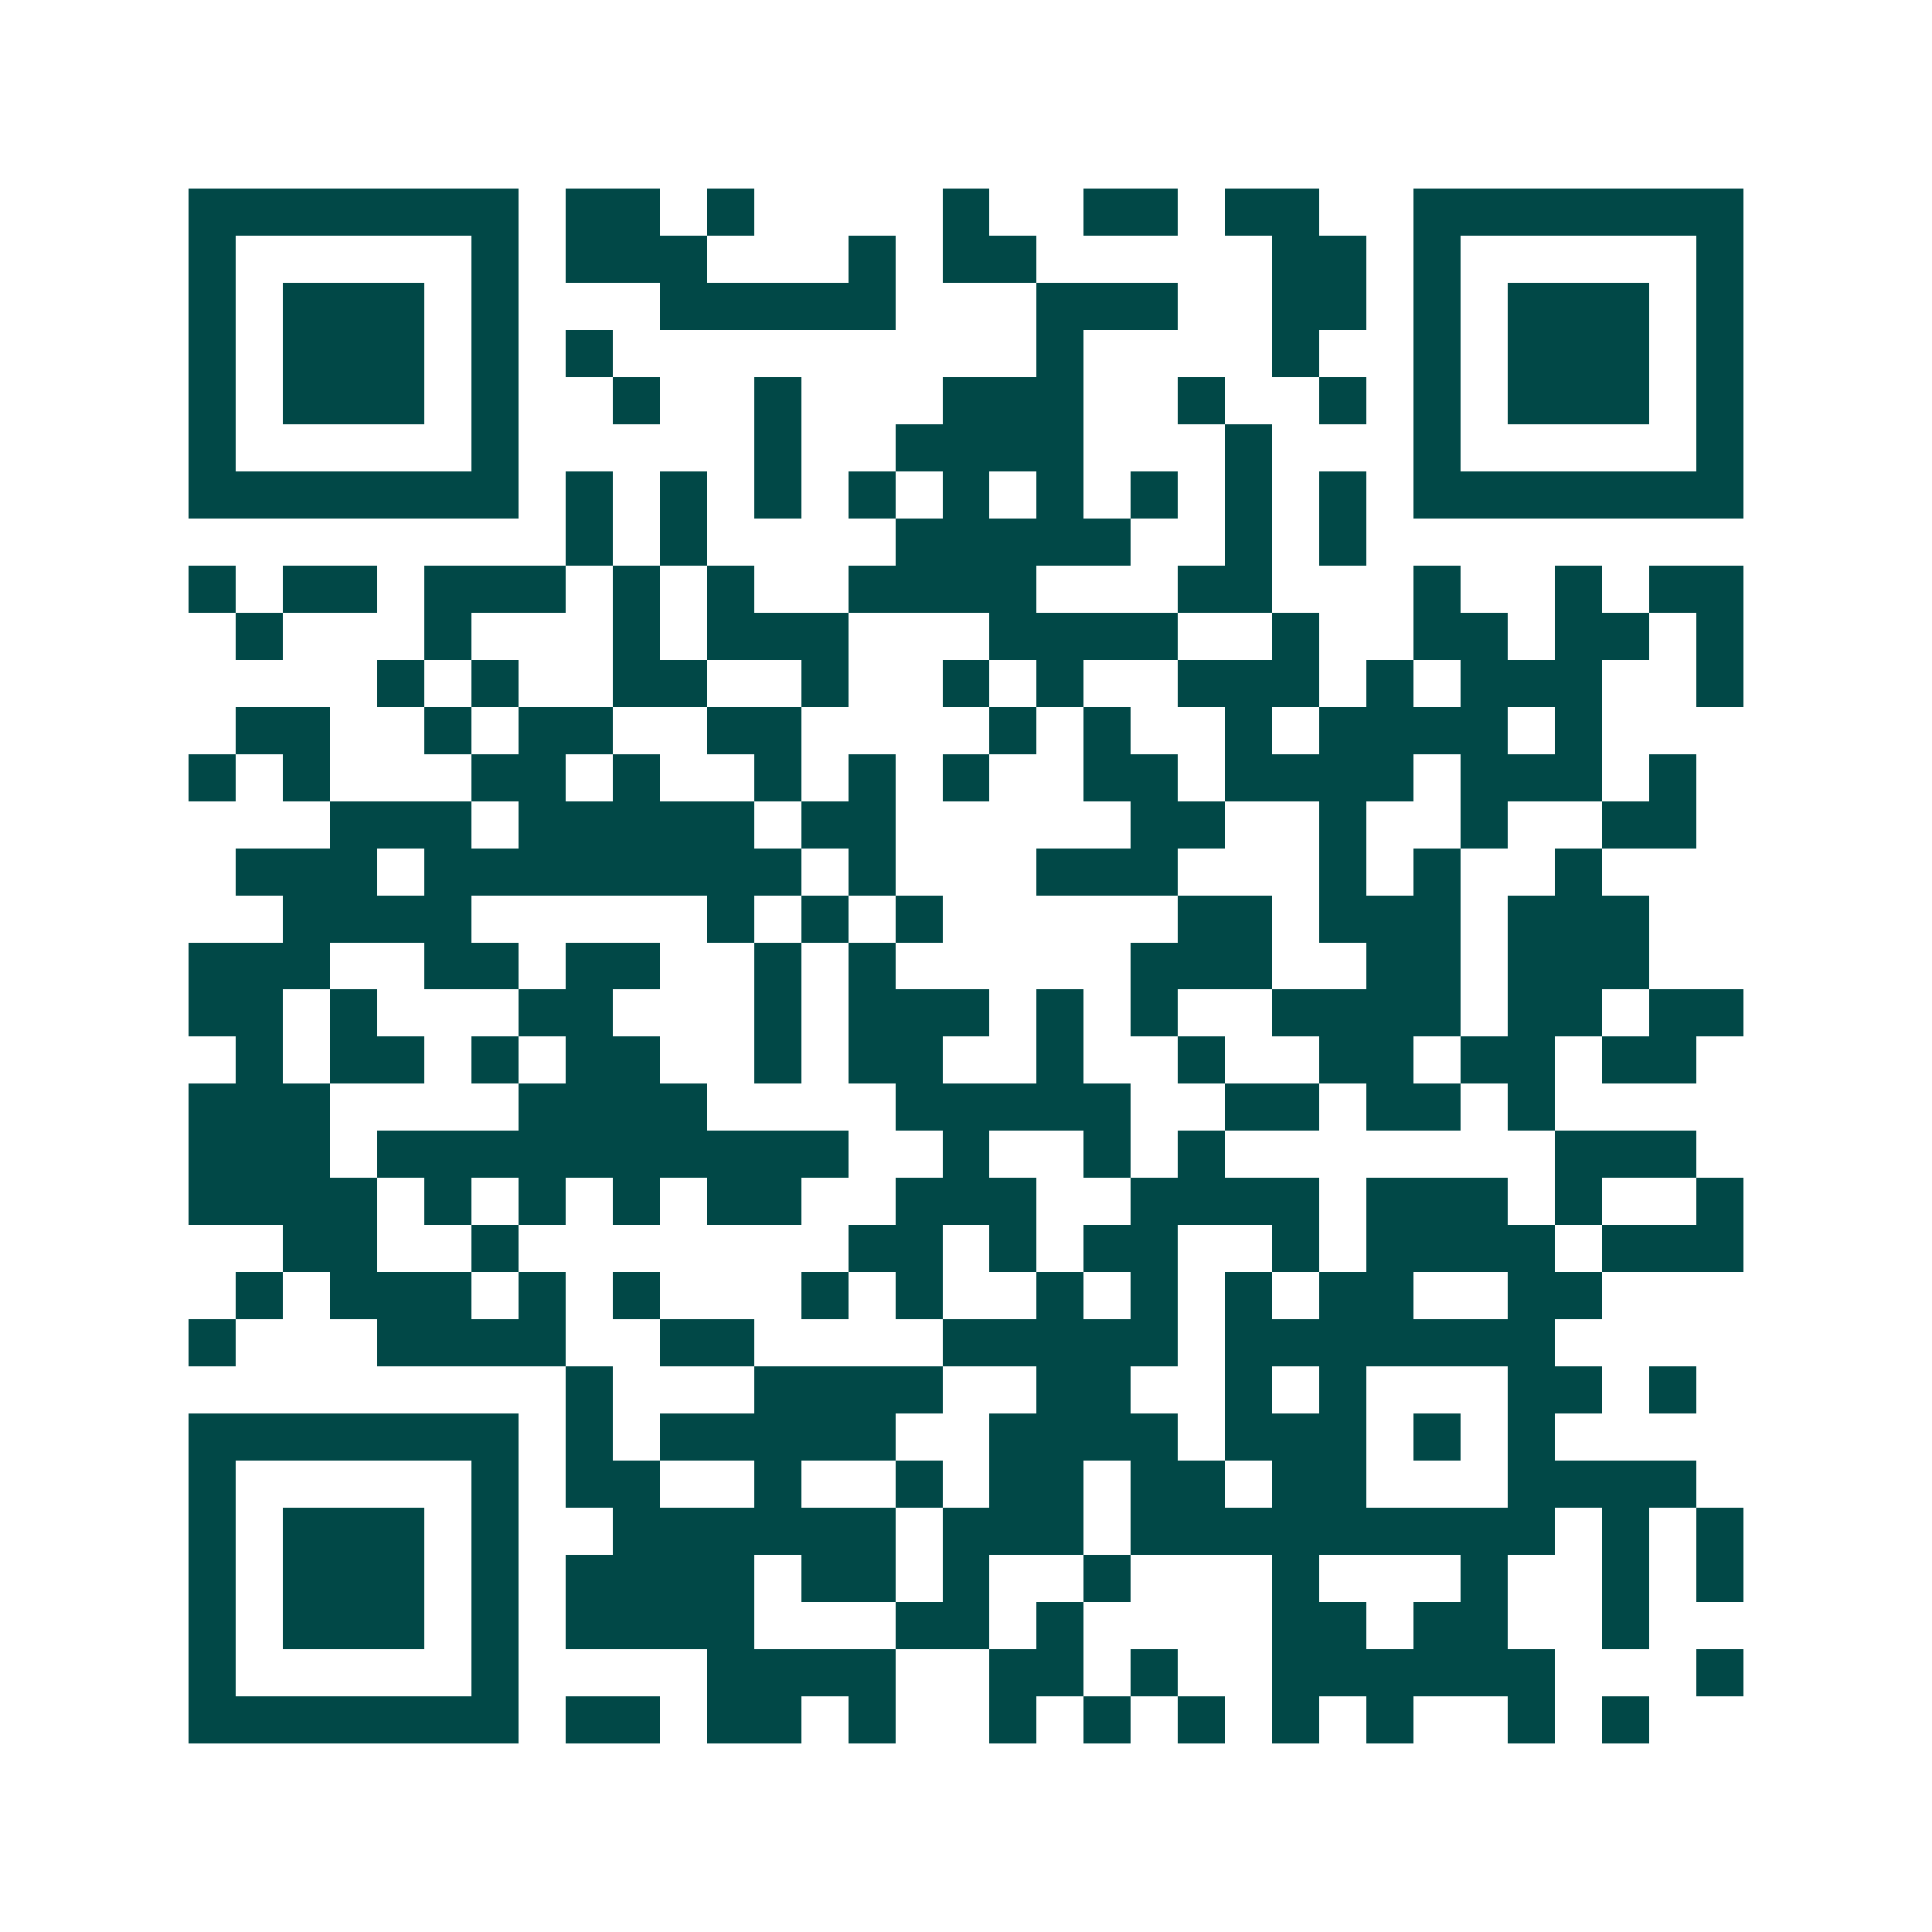<svg xmlns="http://www.w3.org/2000/svg" width="200" height="200" viewBox="0 0 41 41" shape-rendering="crispEdges"><path fill="#ffffff" d="M0 0h41v41H0z"/><path stroke="#014847" d="M4 4.5h7m1 0h2m1 0h1m4 0h1m2 0h2m1 0h2m2 0h7M4 5.5h1m5 0h1m1 0h3m3 0h1m1 0h2m5 0h2m1 0h1m5 0h1M4 6.5h1m1 0h3m1 0h1m3 0h5m3 0h3m2 0h2m1 0h1m1 0h3m1 0h1M4 7.5h1m1 0h3m1 0h1m1 0h1m9 0h1m4 0h1m2 0h1m1 0h3m1 0h1M4 8.5h1m1 0h3m1 0h1m2 0h1m2 0h1m3 0h3m2 0h1m2 0h1m1 0h1m1 0h3m1 0h1M4 9.5h1m5 0h1m5 0h1m2 0h4m3 0h1m3 0h1m5 0h1M4 10.5h7m1 0h1m1 0h1m1 0h1m1 0h1m1 0h1m1 0h1m1 0h1m1 0h1m1 0h1m1 0h7M12 11.5h1m1 0h1m4 0h5m2 0h1m1 0h1M4 12.5h1m1 0h2m1 0h3m1 0h1m1 0h1m2 0h4m3 0h2m3 0h1m2 0h1m1 0h2M5 13.5h1m3 0h1m3 0h1m1 0h3m3 0h4m2 0h1m2 0h2m1 0h2m1 0h1M8 14.5h1m1 0h1m2 0h2m2 0h1m2 0h1m1 0h1m2 0h3m1 0h1m1 0h3m2 0h1M5 15.5h2m2 0h1m1 0h2m2 0h2m4 0h1m1 0h1m2 0h1m1 0h4m1 0h1M4 16.5h1m1 0h1m3 0h2m1 0h1m2 0h1m1 0h1m1 0h1m2 0h2m1 0h4m1 0h3m1 0h1M7 17.5h3m1 0h5m1 0h2m5 0h2m2 0h1m2 0h1m2 0h2M5 18.5h3m1 0h8m1 0h1m3 0h3m3 0h1m1 0h1m2 0h1M6 19.5h4m5 0h1m1 0h1m1 0h1m5 0h2m1 0h3m1 0h3M4 20.5h3m2 0h2m1 0h2m2 0h1m1 0h1m5 0h3m2 0h2m1 0h3M4 21.5h2m1 0h1m3 0h2m3 0h1m1 0h3m1 0h1m1 0h1m2 0h4m1 0h2m1 0h2M5 22.5h1m1 0h2m1 0h1m1 0h2m2 0h1m1 0h2m2 0h1m2 0h1m2 0h2m1 0h2m1 0h2M4 23.5h3m4 0h4m4 0h5m2 0h2m1 0h2m1 0h1M4 24.5h3m1 0h10m2 0h1m2 0h1m1 0h1m7 0h3M4 25.5h4m1 0h1m1 0h1m1 0h1m1 0h2m2 0h3m2 0h4m1 0h3m1 0h1m2 0h1M6 26.5h2m2 0h1m7 0h2m1 0h1m1 0h2m2 0h1m1 0h4m1 0h3M5 27.5h1m1 0h3m1 0h1m1 0h1m3 0h1m1 0h1m2 0h1m1 0h1m1 0h1m1 0h2m2 0h2M4 28.5h1m3 0h4m2 0h2m4 0h5m1 0h7M12 29.5h1m3 0h4m2 0h2m2 0h1m1 0h1m3 0h2m1 0h1M4 30.5h7m1 0h1m1 0h5m2 0h4m1 0h3m1 0h1m1 0h1M4 31.5h1m5 0h1m1 0h2m2 0h1m2 0h1m1 0h2m1 0h2m1 0h2m3 0h4M4 32.5h1m1 0h3m1 0h1m2 0h6m1 0h3m1 0h9m1 0h1m1 0h1M4 33.5h1m1 0h3m1 0h1m1 0h4m1 0h2m1 0h1m2 0h1m3 0h1m3 0h1m2 0h1m1 0h1M4 34.5h1m1 0h3m1 0h1m1 0h4m3 0h2m1 0h1m4 0h2m1 0h2m2 0h1M4 35.5h1m5 0h1m4 0h4m2 0h2m1 0h1m2 0h6m3 0h1M4 36.5h7m1 0h2m1 0h2m1 0h1m2 0h1m1 0h1m1 0h1m1 0h1m1 0h1m2 0h1m1 0h1"/></svg>
